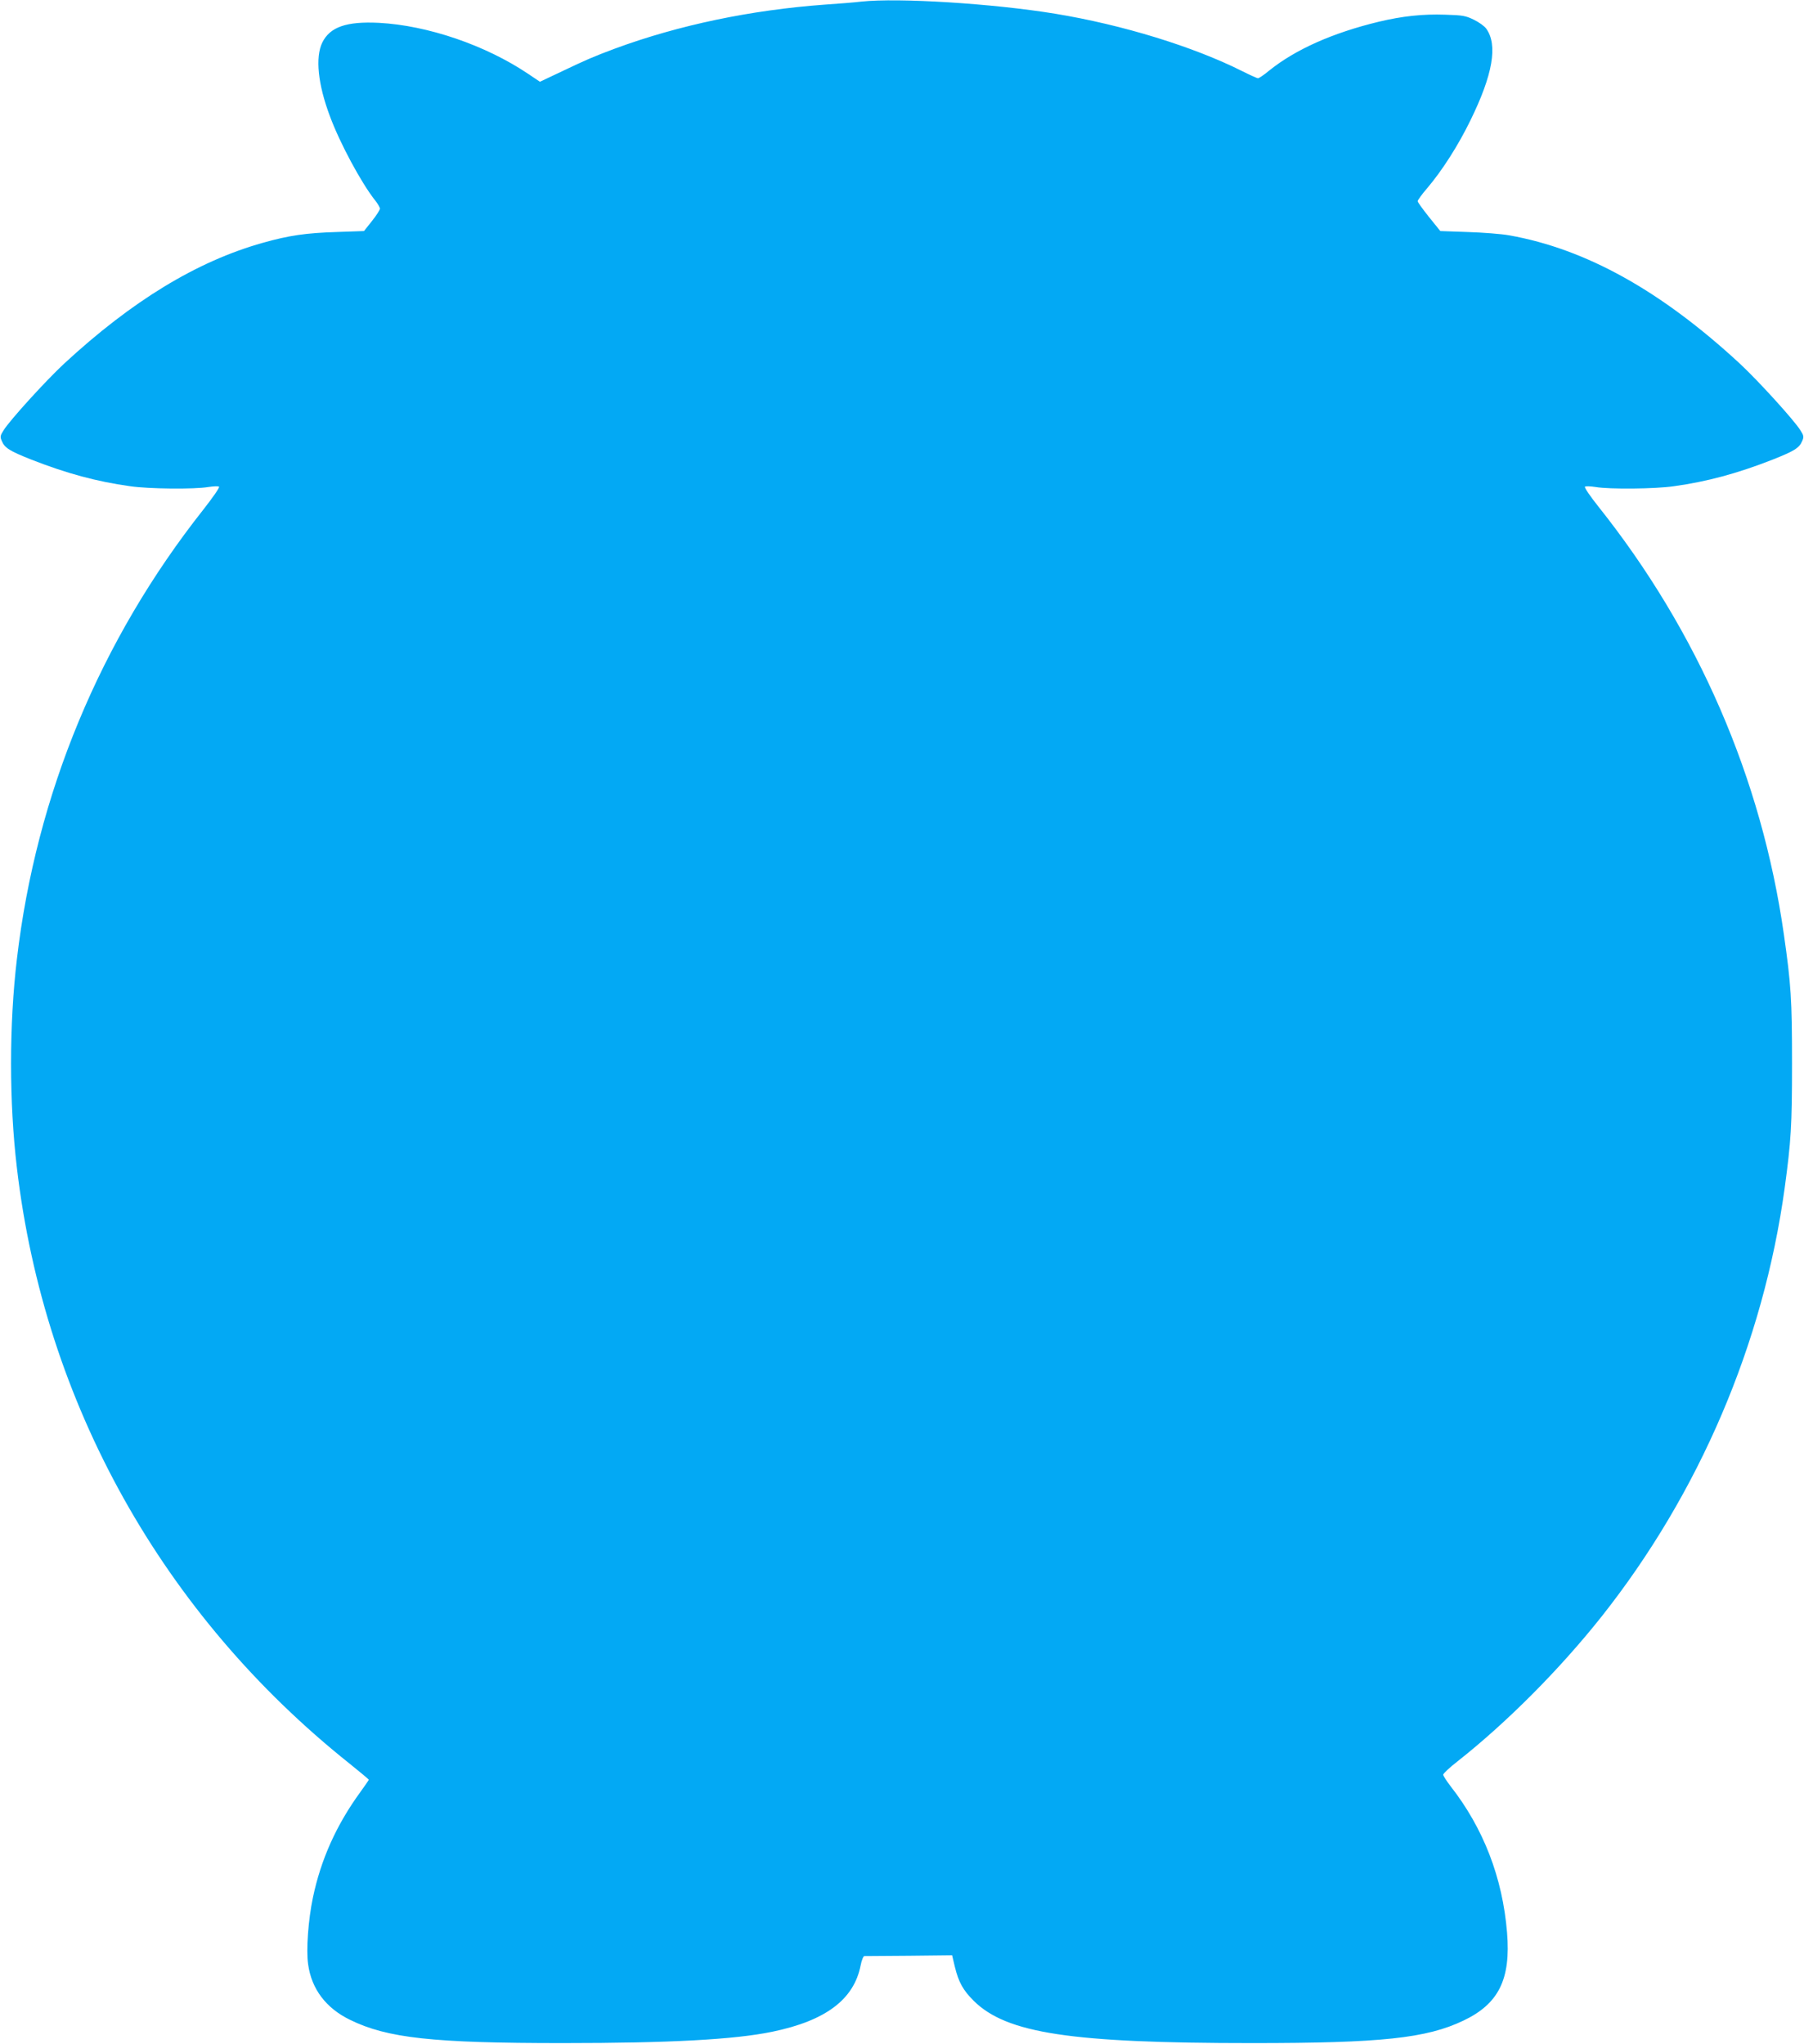 <?xml version="1.0" standalone="no"?>
<!DOCTYPE svg PUBLIC "-//W3C//DTD SVG 20010904//EN"
 "http://www.w3.org/TR/2001/REC-SVG-20010904/DTD/svg10.dtd">
<svg version="1.0" xmlns="http://www.w3.org/2000/svg"
 width="1130pt" height="1280pt" viewBox="0 0 1130 1280"
 preserveAspectRatio="xMidYMid meet">
<g transform="translate(0,1280) scale(0.1,-0.1)"
fill="#03a9f4" stroke="none">
<path d="M5395 12790 c-38 -5 -142 -13 -230 -19 -463 -34 -913 -128 -1312
-275 -139 -52 -176 -68 -344 -148 l-127 -60 -73 49 c-267 180 -631 304 -936
320 -203 10 -306 -26 -354 -123 -45 -92 -28 -262 48 -463 62 -168 197 -418
282 -525 17 -21 31 -45 31 -53 0 -7 -22 -42 -50 -77 l-50 -63 -172 -6 c-190
-6 -297 -21 -463 -68 -412 -116 -818 -363 -1244 -757 -112 -104 -338 -352
-378 -416 -22 -34 -23 -42 -12 -67 18 -44 48 -63 187 -118 220 -86 408 -137
617 -166 115 -17 402 -20 490 -5 32 5 63 6 67 2 5 -5 -40 -69 -98 -143 -646
-817 -1047 -1782 -1168 -2814 -49 -412 -49 -898 0 -1310 173 -1473 914 -2798
2084 -3730 66 -53 120 -98 120 -101 0 -2 -24 -37 -53 -77 -150 -206 -247 -422
-297 -661 -29 -138 -43 -327 -30 -417 21 -155 112 -275 262 -348 234 -115 520
-146 1333 -146 670 0 1075 22 1312 71 335 69 512 202 554 416 6 32 17 58 23
58 6 0 132 1 280 2 l270 3 17 -72 c24 -98 52 -147 118 -213 206 -204 608 -265
1746 -265 807 0 1090 30 1322 141 221 105 297 259 273 551 -28 344 -148 654
-354 917 -25 33 -46 65 -46 72 0 7 39 44 88 82 312 246 641 577 904 908 612
773 1013 1710 1147 2684 40 295 46 388 46 780 0 402 -6 493 -51 808 -139 977
-538 1897 -1163 2681 -50 63 -88 118 -83 123 4 4 35 3 67 -2 88 -15 375 -12
490 5 209 29 397 80 617 166 139 55 169 74 187 118 11 25 10 33 -12 67 -40 64
-266 312 -378 416 -493 456 -963 718 -1444 804 -49 9 -167 18 -262 21 l-171 6
-71 88 c-39 49 -71 93 -71 99 0 6 27 44 61 83 94 111 194 268 269 422 141 287
173 473 100 575 -11 16 -46 41 -77 56 -51 25 -70 29 -180 32 -141 5 -269 -9
-416 -44 -290 -70 -523 -174 -687 -306 -32 -27 -64 -48 -70 -48 -6 0 -50 20
-98 44 -306 154 -752 291 -1172 360 -390 64 -983 101 -1215 76z"/>
</g>
</svg>
